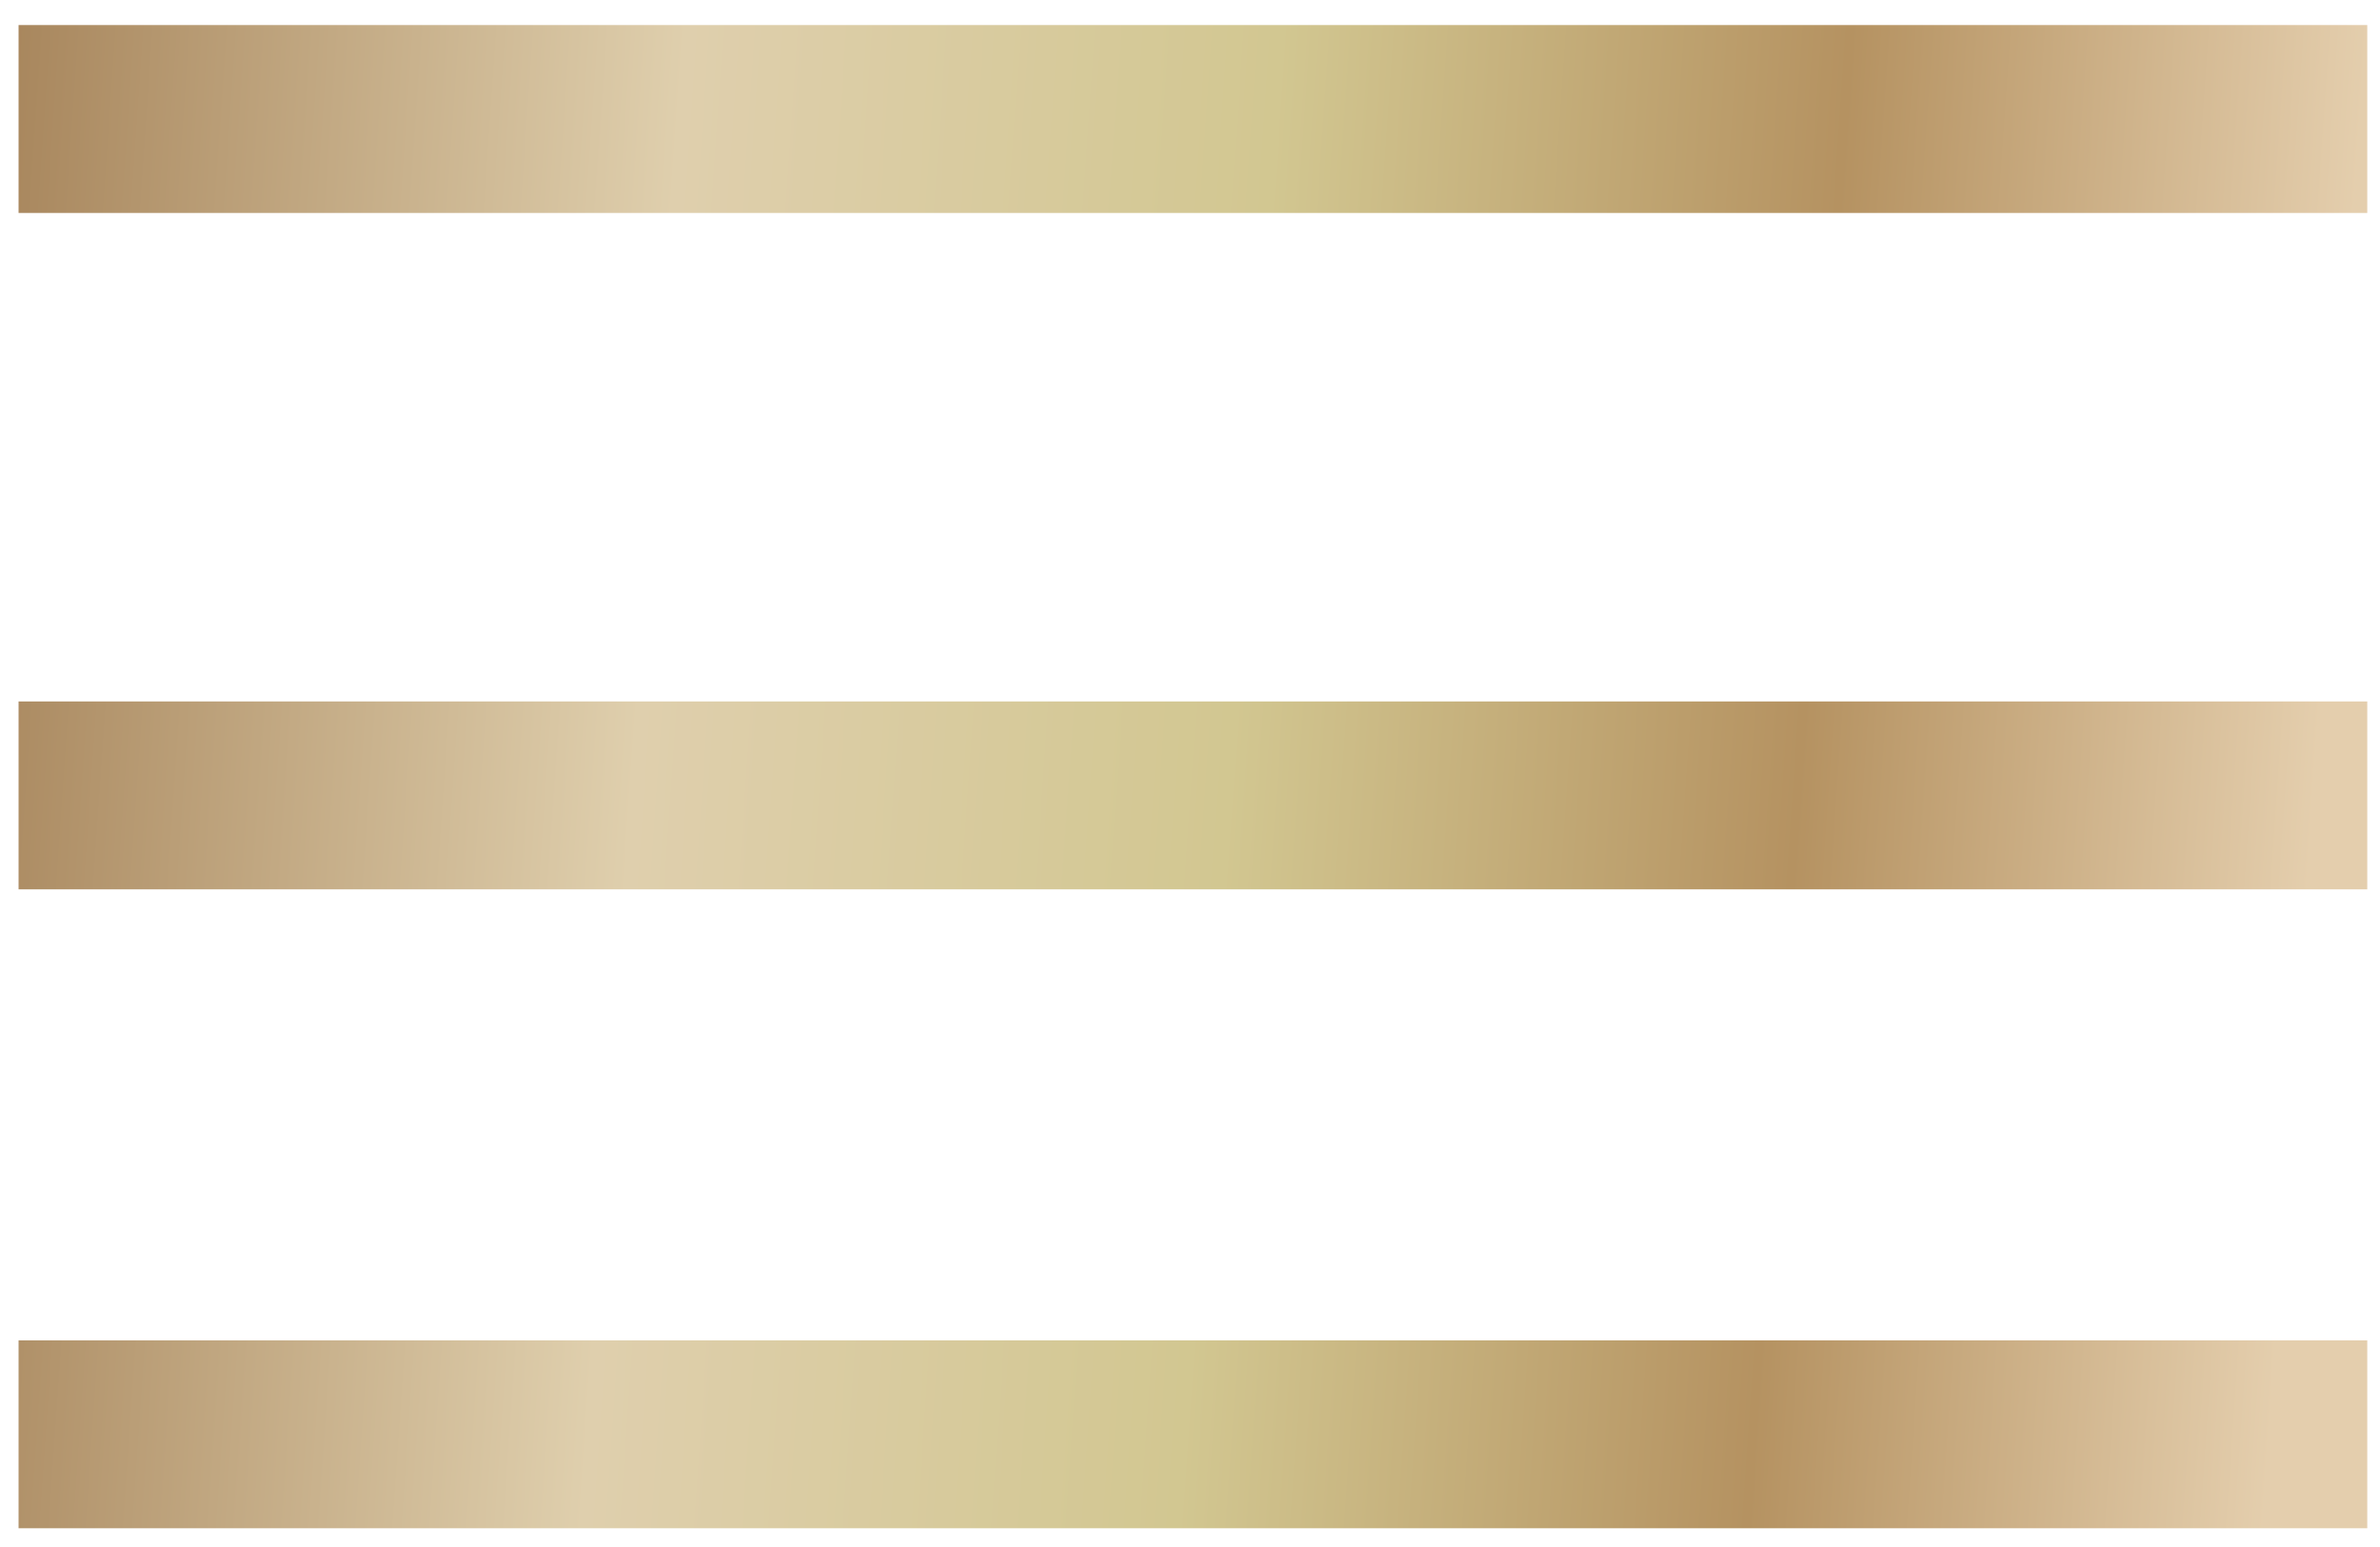 <?xml version="1.0" encoding="UTF-8"?> <svg xmlns="http://www.w3.org/2000/svg" width="20" height="13" viewBox="0 0 20 13" fill="none"> <path d="M0.156 1H19.893M0.156 6.684H19.893M0.156 12.053H19.893" stroke="url(#paint0_linear_198_202)" stroke-width="1.579"></path> <defs> <linearGradient id="paint0_linear_198_202" x1="-0.587" y1="4.204" x2="19.526" y2="5.599" gradientUnits="userSpaceOnUse"> <stop stop-color="#A48157"></stop> <stop offset="0.301" stop-color="#DFCFAD"></stop> <stop offset="0.548" stop-color="#D2C791"></stop> <stop offset="0.785" stop-color="#B59261"></stop> <stop offset="1" stop-color="#E4CEAD"></stop> </linearGradient> </defs> </svg> 